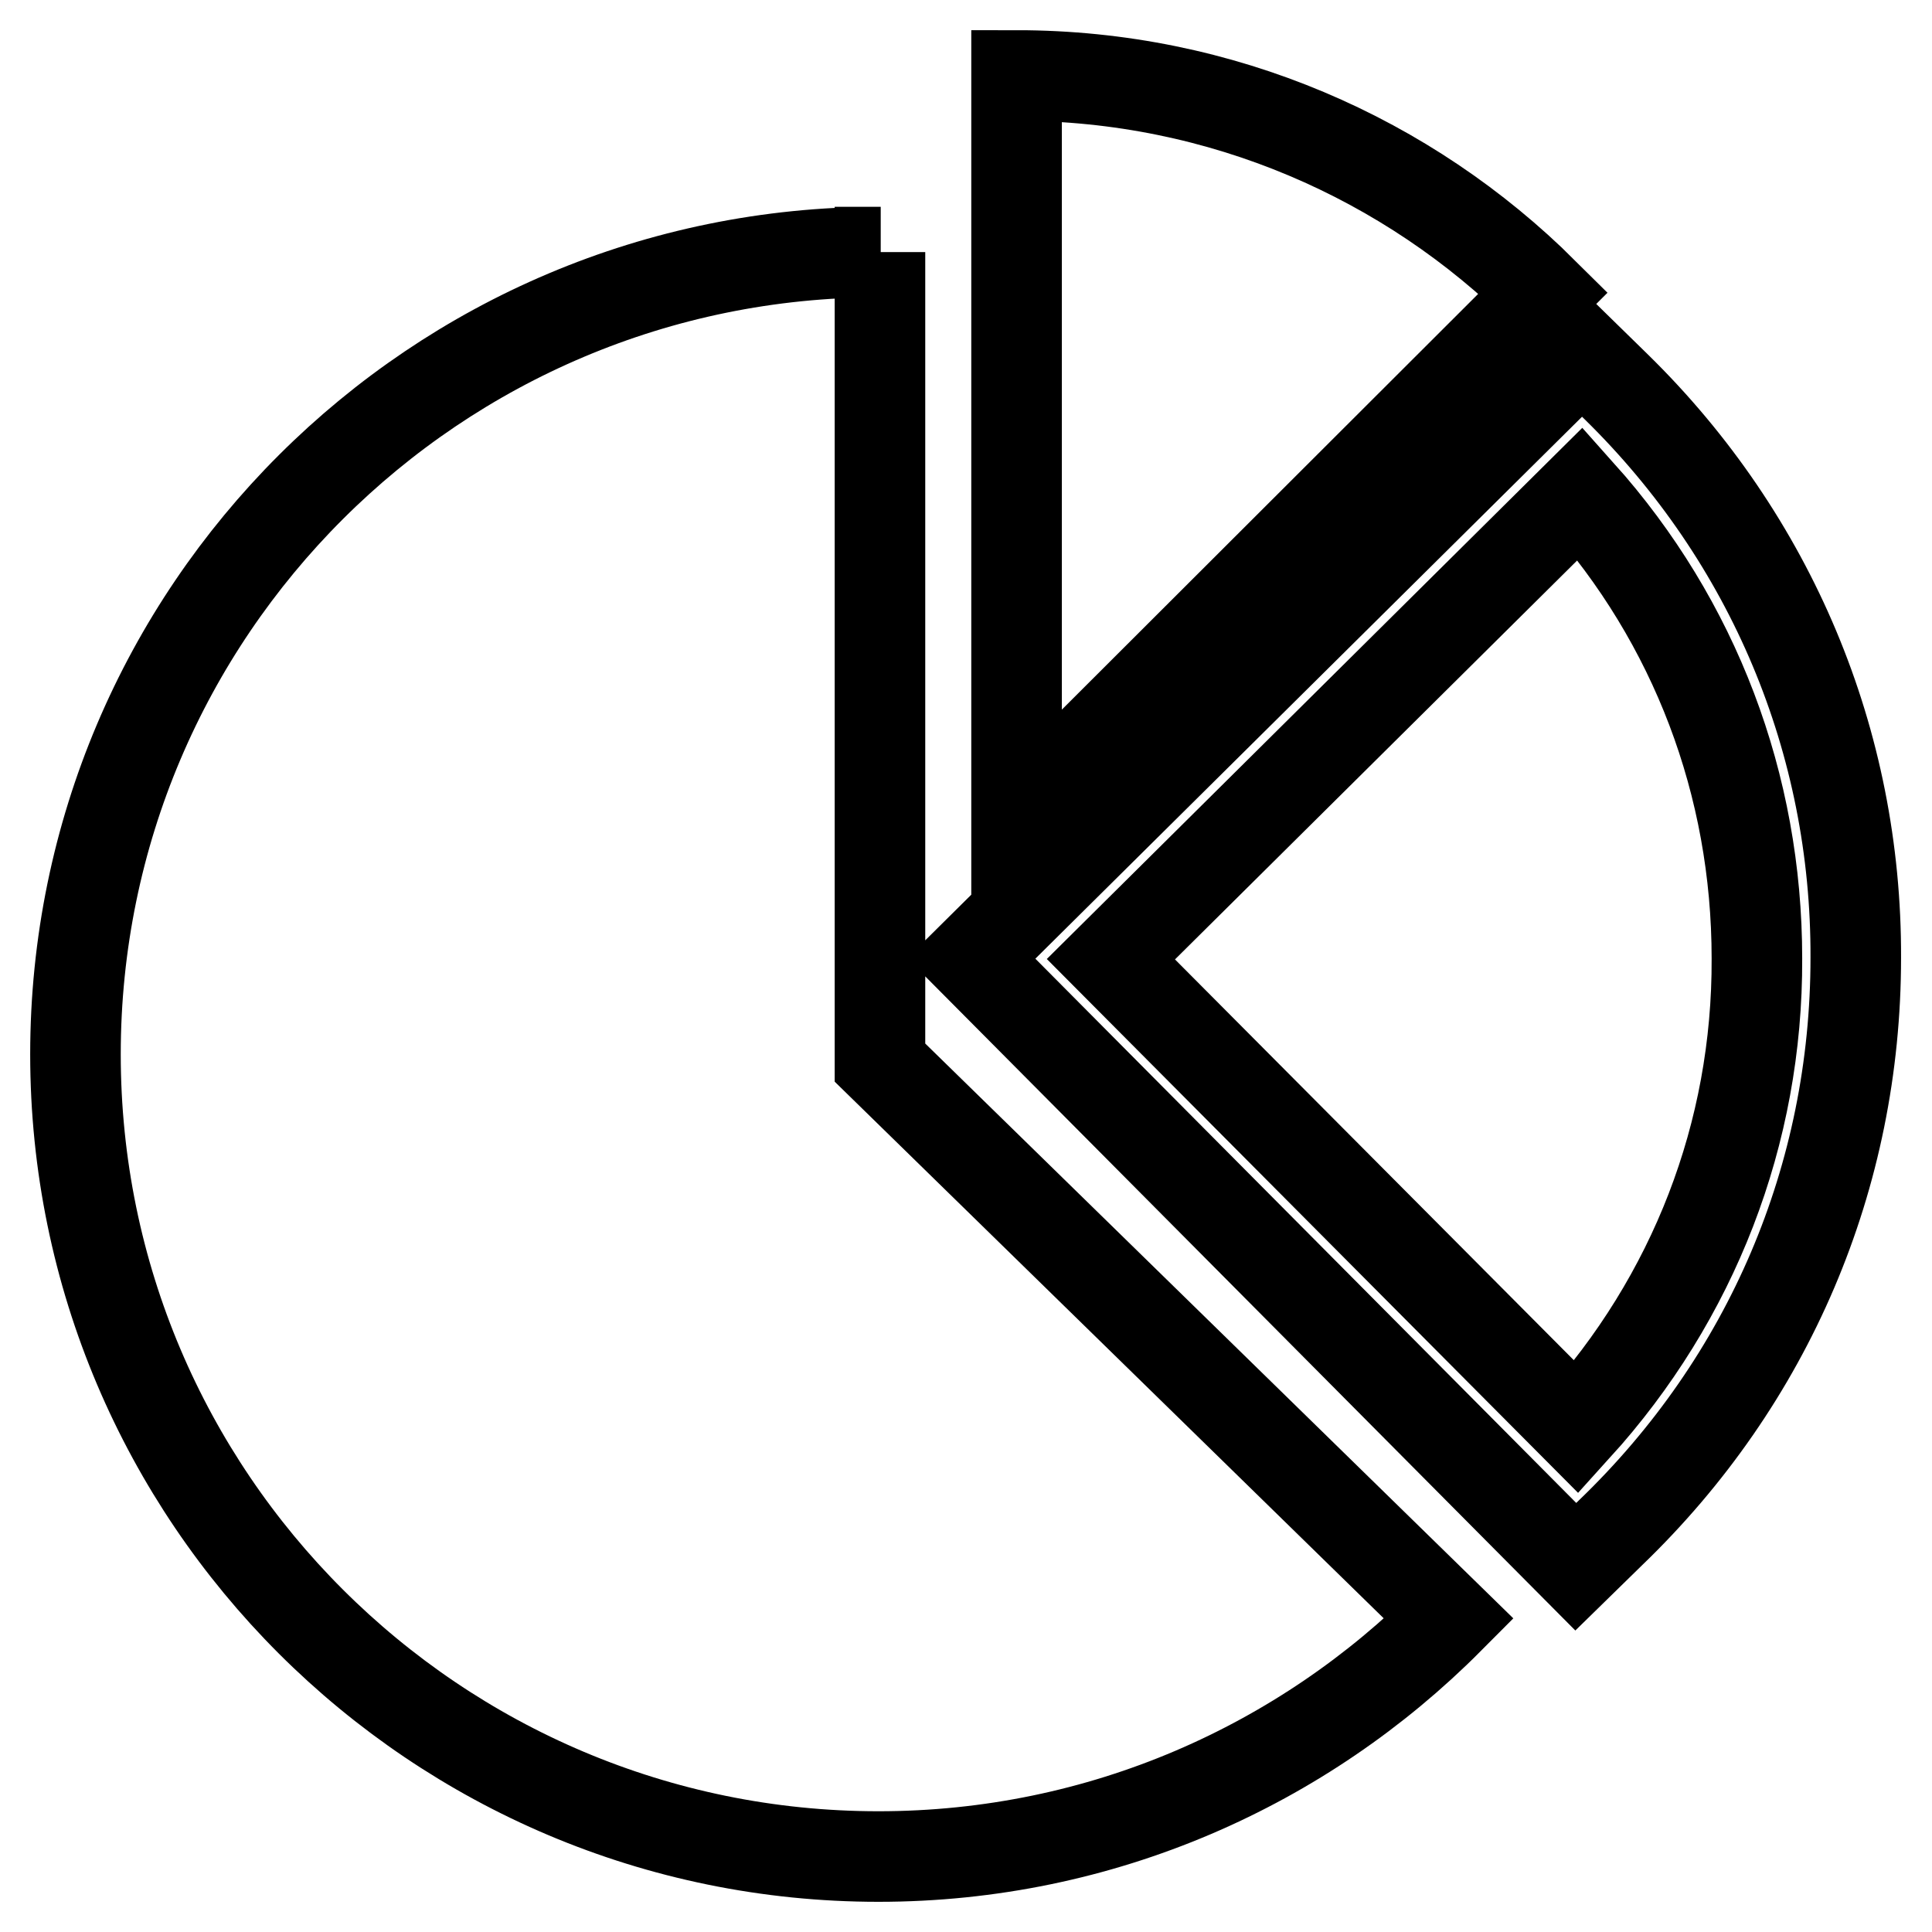<?xml version="1.0" encoding="utf-8"?>
<!-- Svg Vector Icons : http://www.onlinewebfonts.com/icon -->
<!DOCTYPE svg PUBLIC "-//W3C//DTD SVG 1.1//EN" "http://www.w3.org/Graphics/SVG/1.1/DTD/svg11.dtd">
<svg version="1.1" xmlns="http://www.w3.org/2000/svg" xmlns:xlink="http://www.w3.org/1999/xlink" x="0px" y="0px" viewBox="0 0 256 256" enable-background="new 0 0 256 256" xml:space="preserve">
<g> <path stroke-width="12" fill-opacity="0" stroke="#000000"  d="M116.7,33.4c-0.1,0-0.2,0-0.2,0C57.7,33.4,10,81,10,139.7S57.7,246,116.4,246c29.6,0,56.3-12.1,75.6-31.5 l-75.4-73.7V33.4z M214.2,51.3l-4.6-4.5L128.7,127l80.1,80.6l4.6-4.5c21-20.2,32.5-47.2,32.5-76.2C246,98.3,234.7,71.4,214.2,51.3z  M208.9,189.1l-61.7-62l62.2-61.7c15.2,17,23.4,38.6,23.4,61.6C232.9,150.2,224.4,172,208.9,189.1z M134.7,10v98.5l69.8-69.7 C186.6,21,161.9,10,134.7,10z"/></g>
</svg>